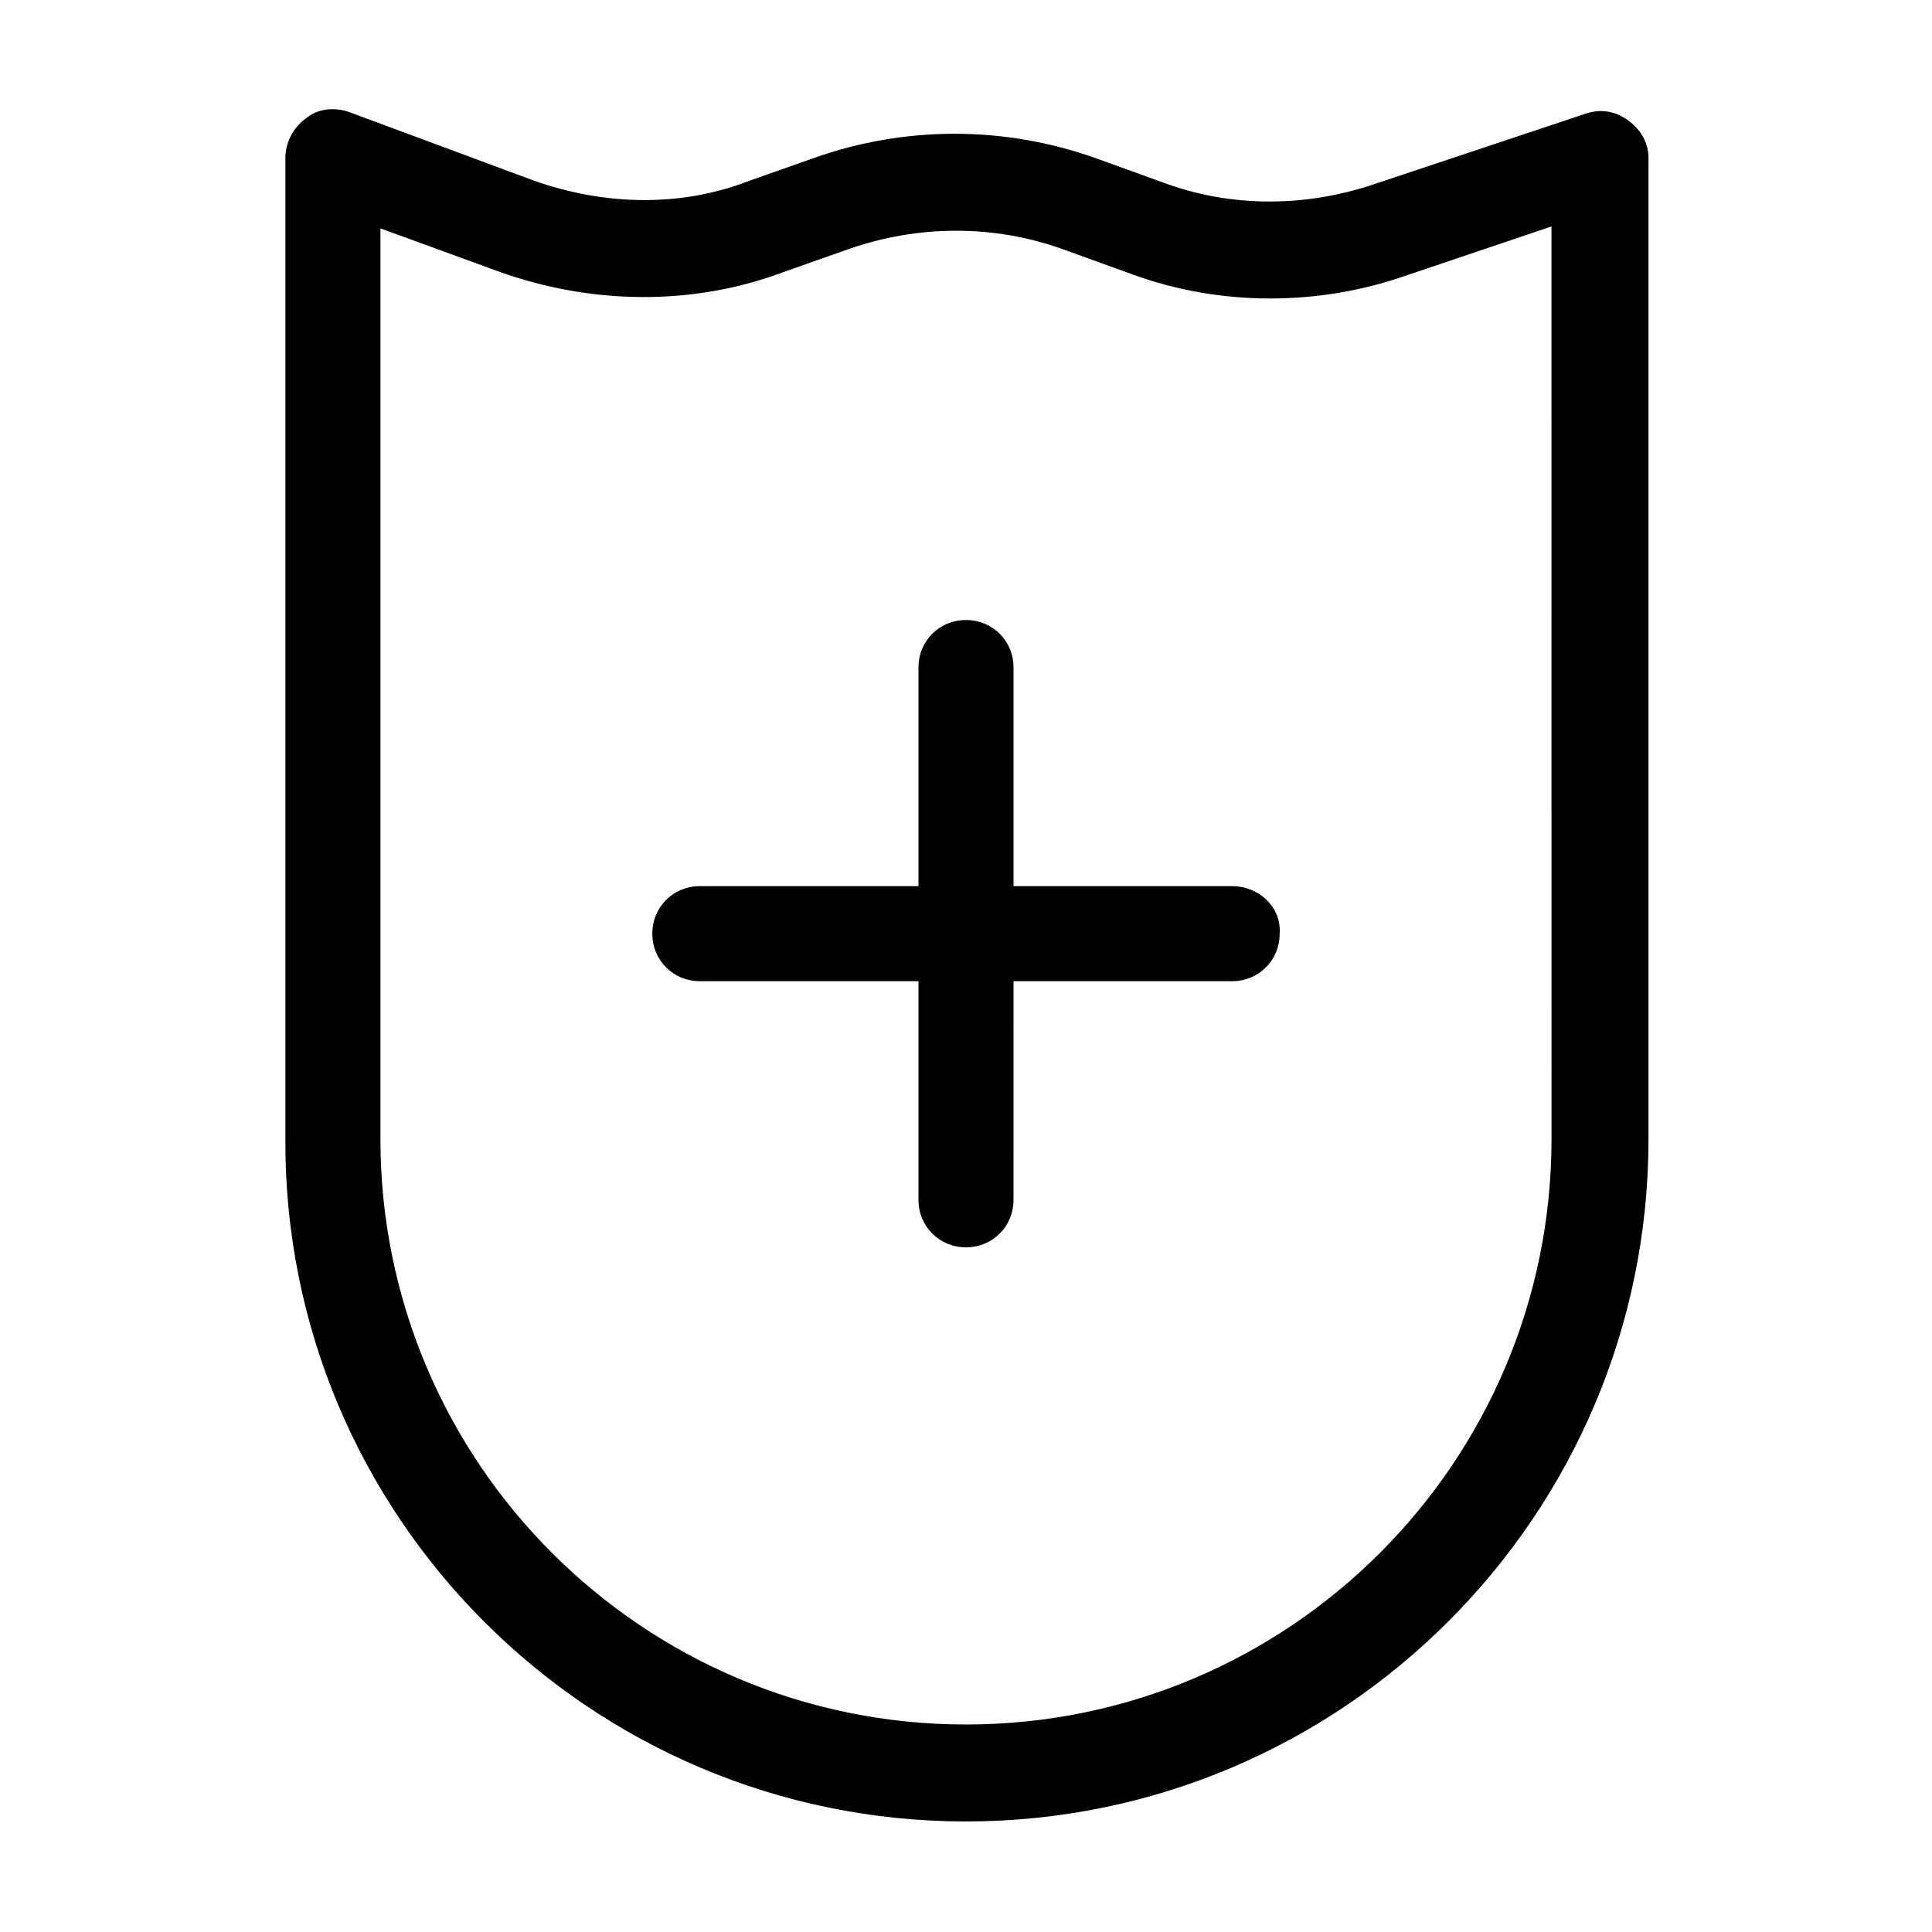 <?xml version="1.0" encoding="UTF-8"?>
<!-- Uploaded to: SVG Repo, www.svgrepo.com, Generator: SVG Repo Mixer Tools -->
<svg fill="#000000" width="800px" height="800px" version="1.1" viewBox="144 144 512 512" xmlns="http://www.w3.org/2000/svg">
 <g>
  <path d="m575.32 175.8c-3.527-2.519-7.559-3.023-11.586-1.512l-55.926 18.641c-18.137 6.047-37.785 6.047-55.418-0.504l-18.137-6.551c-24.184-8.566-50.383-8.566-74.562 0l-17.129 6.047c-18.141 7.051-38.293 6.551-56.934 0l-48.871-18.137c-4.031-1.512-8.566-1.008-11.586 1.512-3.527 2.519-5.543 6.551-5.543 10.578v259.96c-0.5 99.754 80.613 180.87 180.37 180.87s180.87-81.113 180.87-180.87v-259.96c0-4.031-2.016-7.555-5.543-10.074zm-20.152 270.04c0 85.648-69.527 155.17-155.17 155.17-85.648 0.004-155.18-69.523-155.18-155.17v-241.32l31.738 11.586c24.184 8.566 50.883 9.07 75.066 0l17.129-6.047c18.641-6.551 38.793-6.551 56.93 0l18.137 6.551c23.176 8.566 49.375 8.566 72.547 0.504l38.793-13.098z"/>
  <path d="m470.53 378.84h-57.938v-57.938c0-7.055-5.543-12.594-12.594-12.594-7.055 0-12.594 5.543-12.594 12.594v57.938h-57.941c-7.055 0-12.594 5.543-12.594 12.594 0 7.055 5.543 12.594 12.594 12.594h57.938v57.938c0 7.055 5.543 12.594 12.594 12.594 7.055 0 12.594-5.543 12.594-12.594l0.004-57.938h57.938c7.055 0 12.594-5.543 12.594-12.594 0.508-7.055-5.539-12.594-12.594-12.594z"/>
 </g>
</svg>